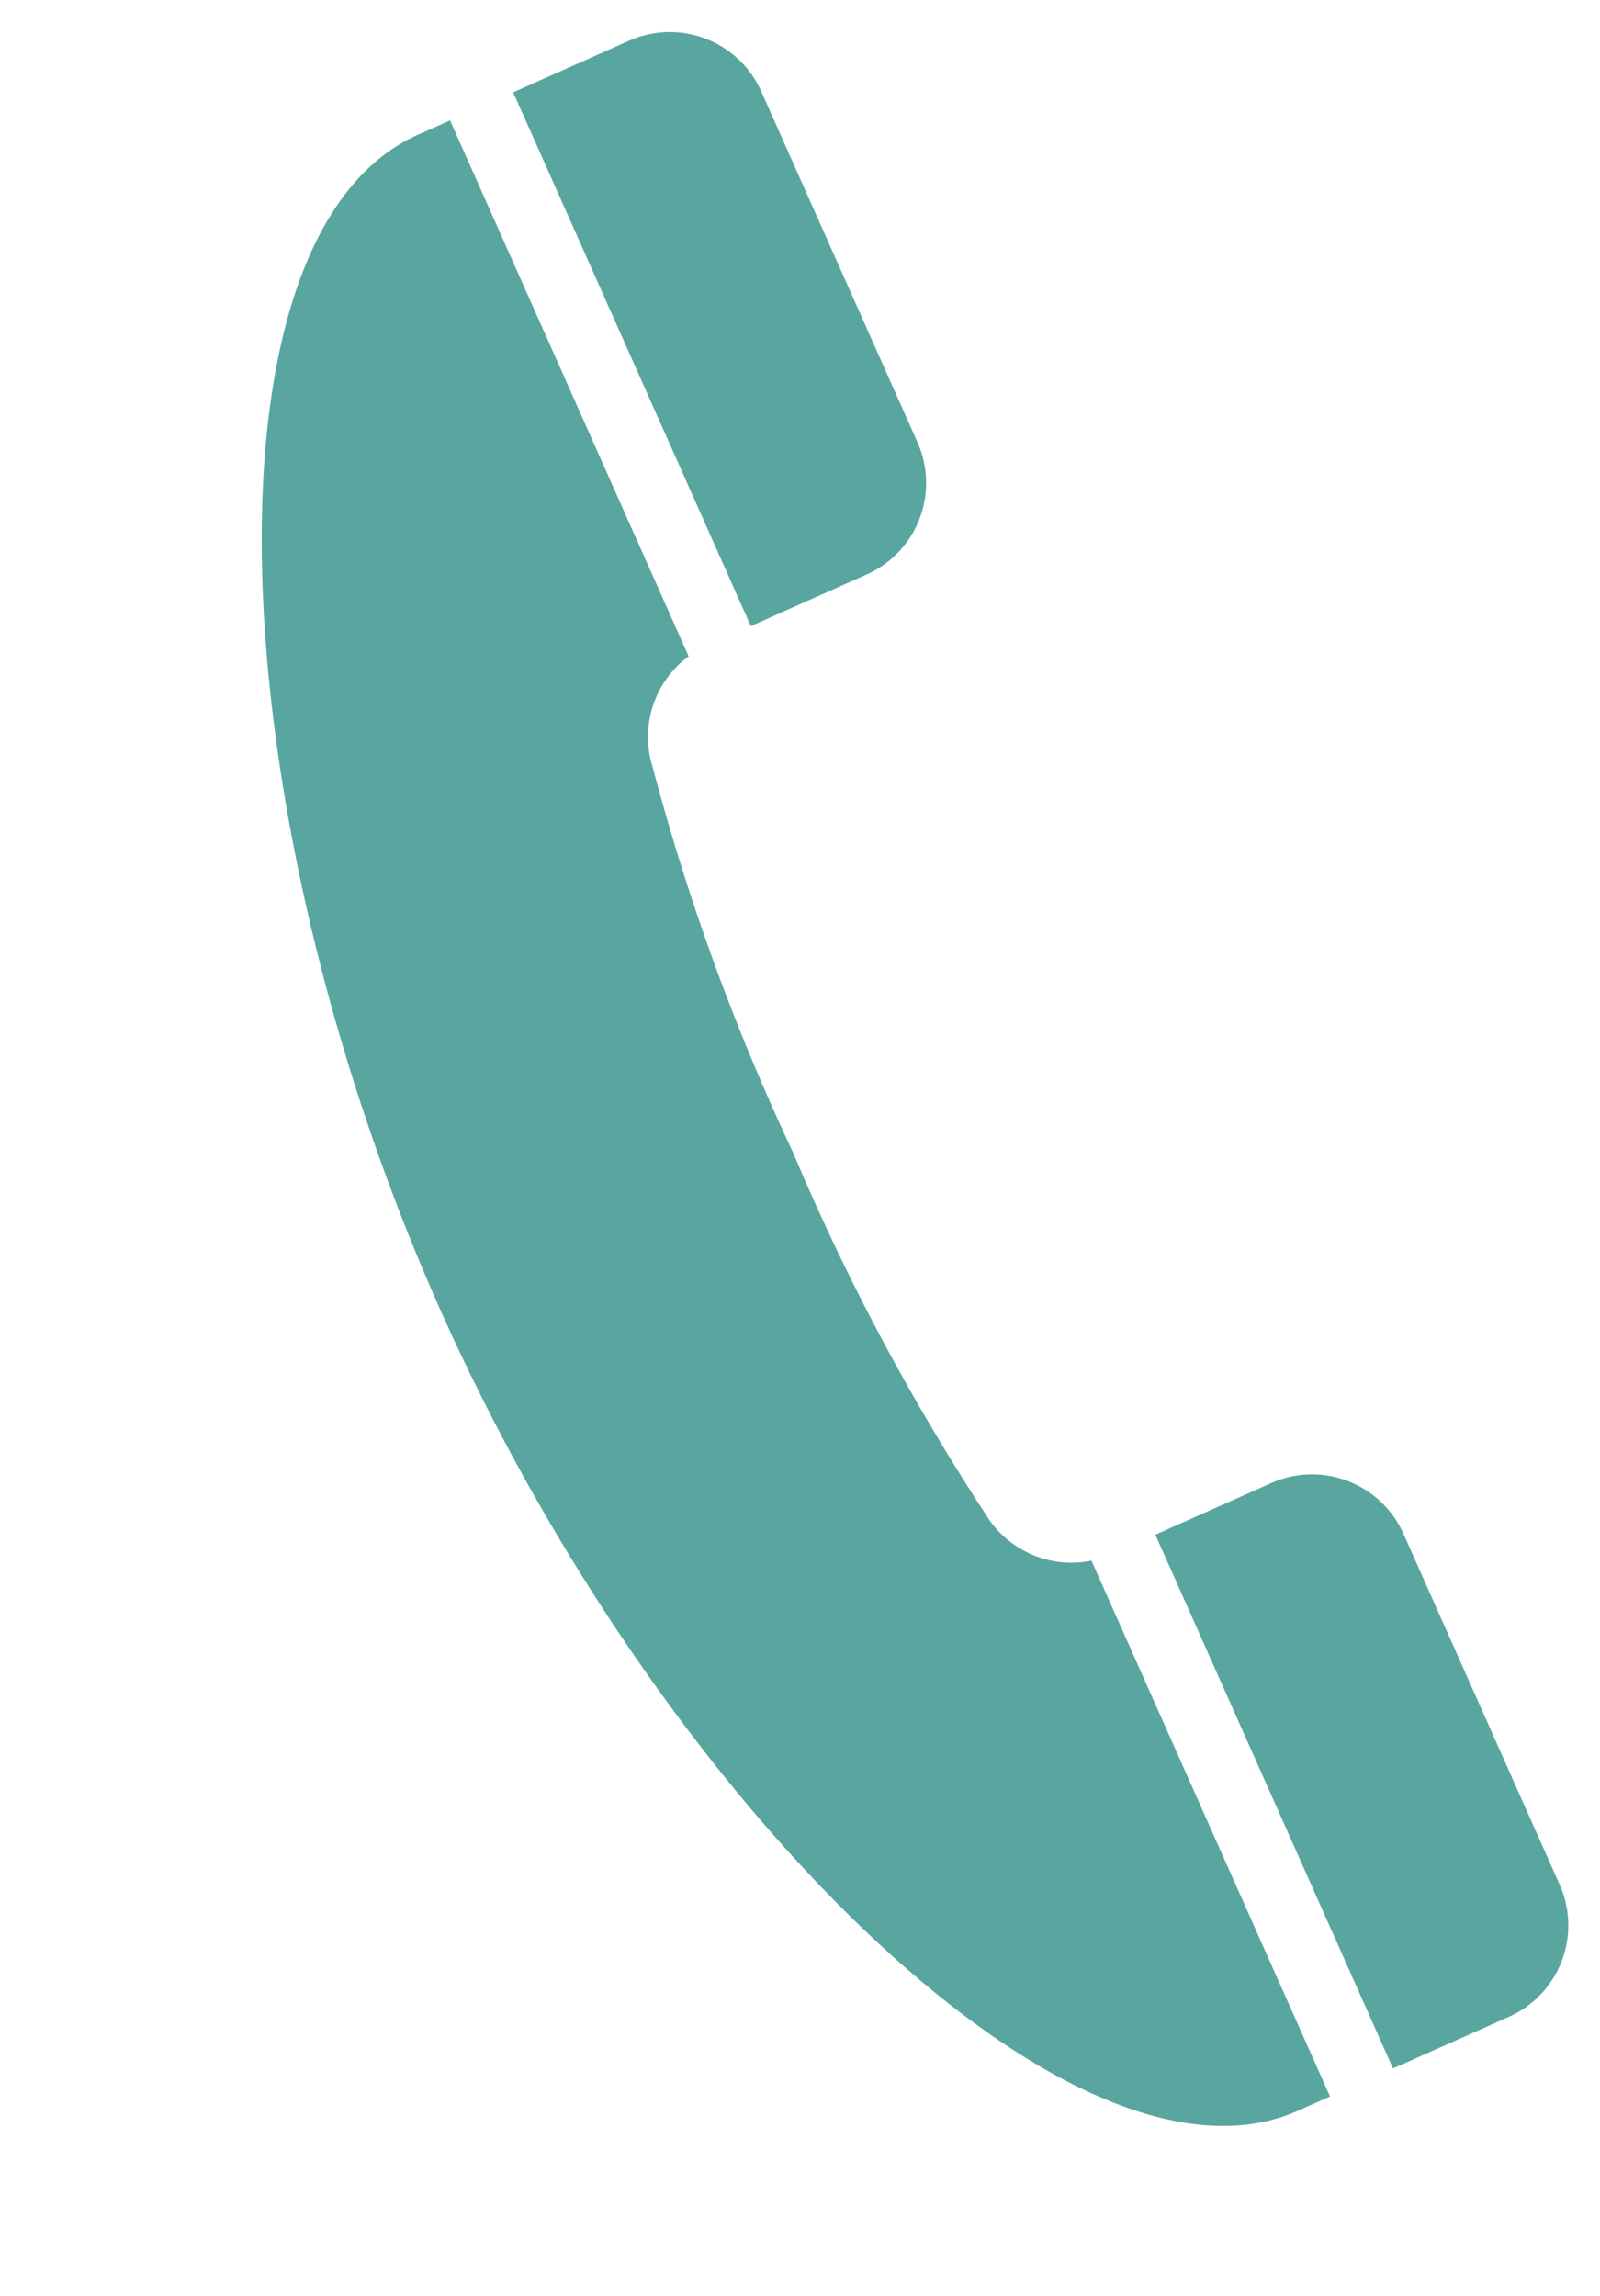 <svg xmlns="http://www.w3.org/2000/svg" width="11.191" height="16.057" viewBox="0 0 11.191 16.057">
  <g id="公衆電話のアイコン" transform="translate(-147.536 3.214)">
    <g id="グループ_22" data-name="グループ 22" transform="matrix(0.914, -0.407, 0.407, 0.914, 147.536, -0.97)">
      <path id="パス_15" data-name="パス 15" d="M.887,0H0V4.084H.887a.7.7,0,0,0,.7-.7V.7A.7.7,0,0,0,.887,0Z" transform="translate(3.927)" fill="#59a6a1"/>
      <path id="パス_16" data-name="パス 16" d="M0,7.56c0,3.808,1.49,7.56,3.2,7.56h.245v-4.1a.7.7,0,0,1-.544-.6A15.847,15.847,0,0,1,2.7,7.56,15.847,15.847,0,0,1,2.9,4.7a.7.7,0,0,1,.544-.6V0H3.2C1.49,0,0,3.752,0,7.56Z" transform="translate(0)" fill="#59a6a1"/>
      <path id="パス_17" data-name="パス 17" d="M.887,0H0V4.084H.887a.7.7,0,0,0,.7-.7V.7A.7.7,0,0,0,.887,0Z" transform="translate(3.927 11.036)" fill="#59a6a1"/>
    </g>
  </g>
</svg>
